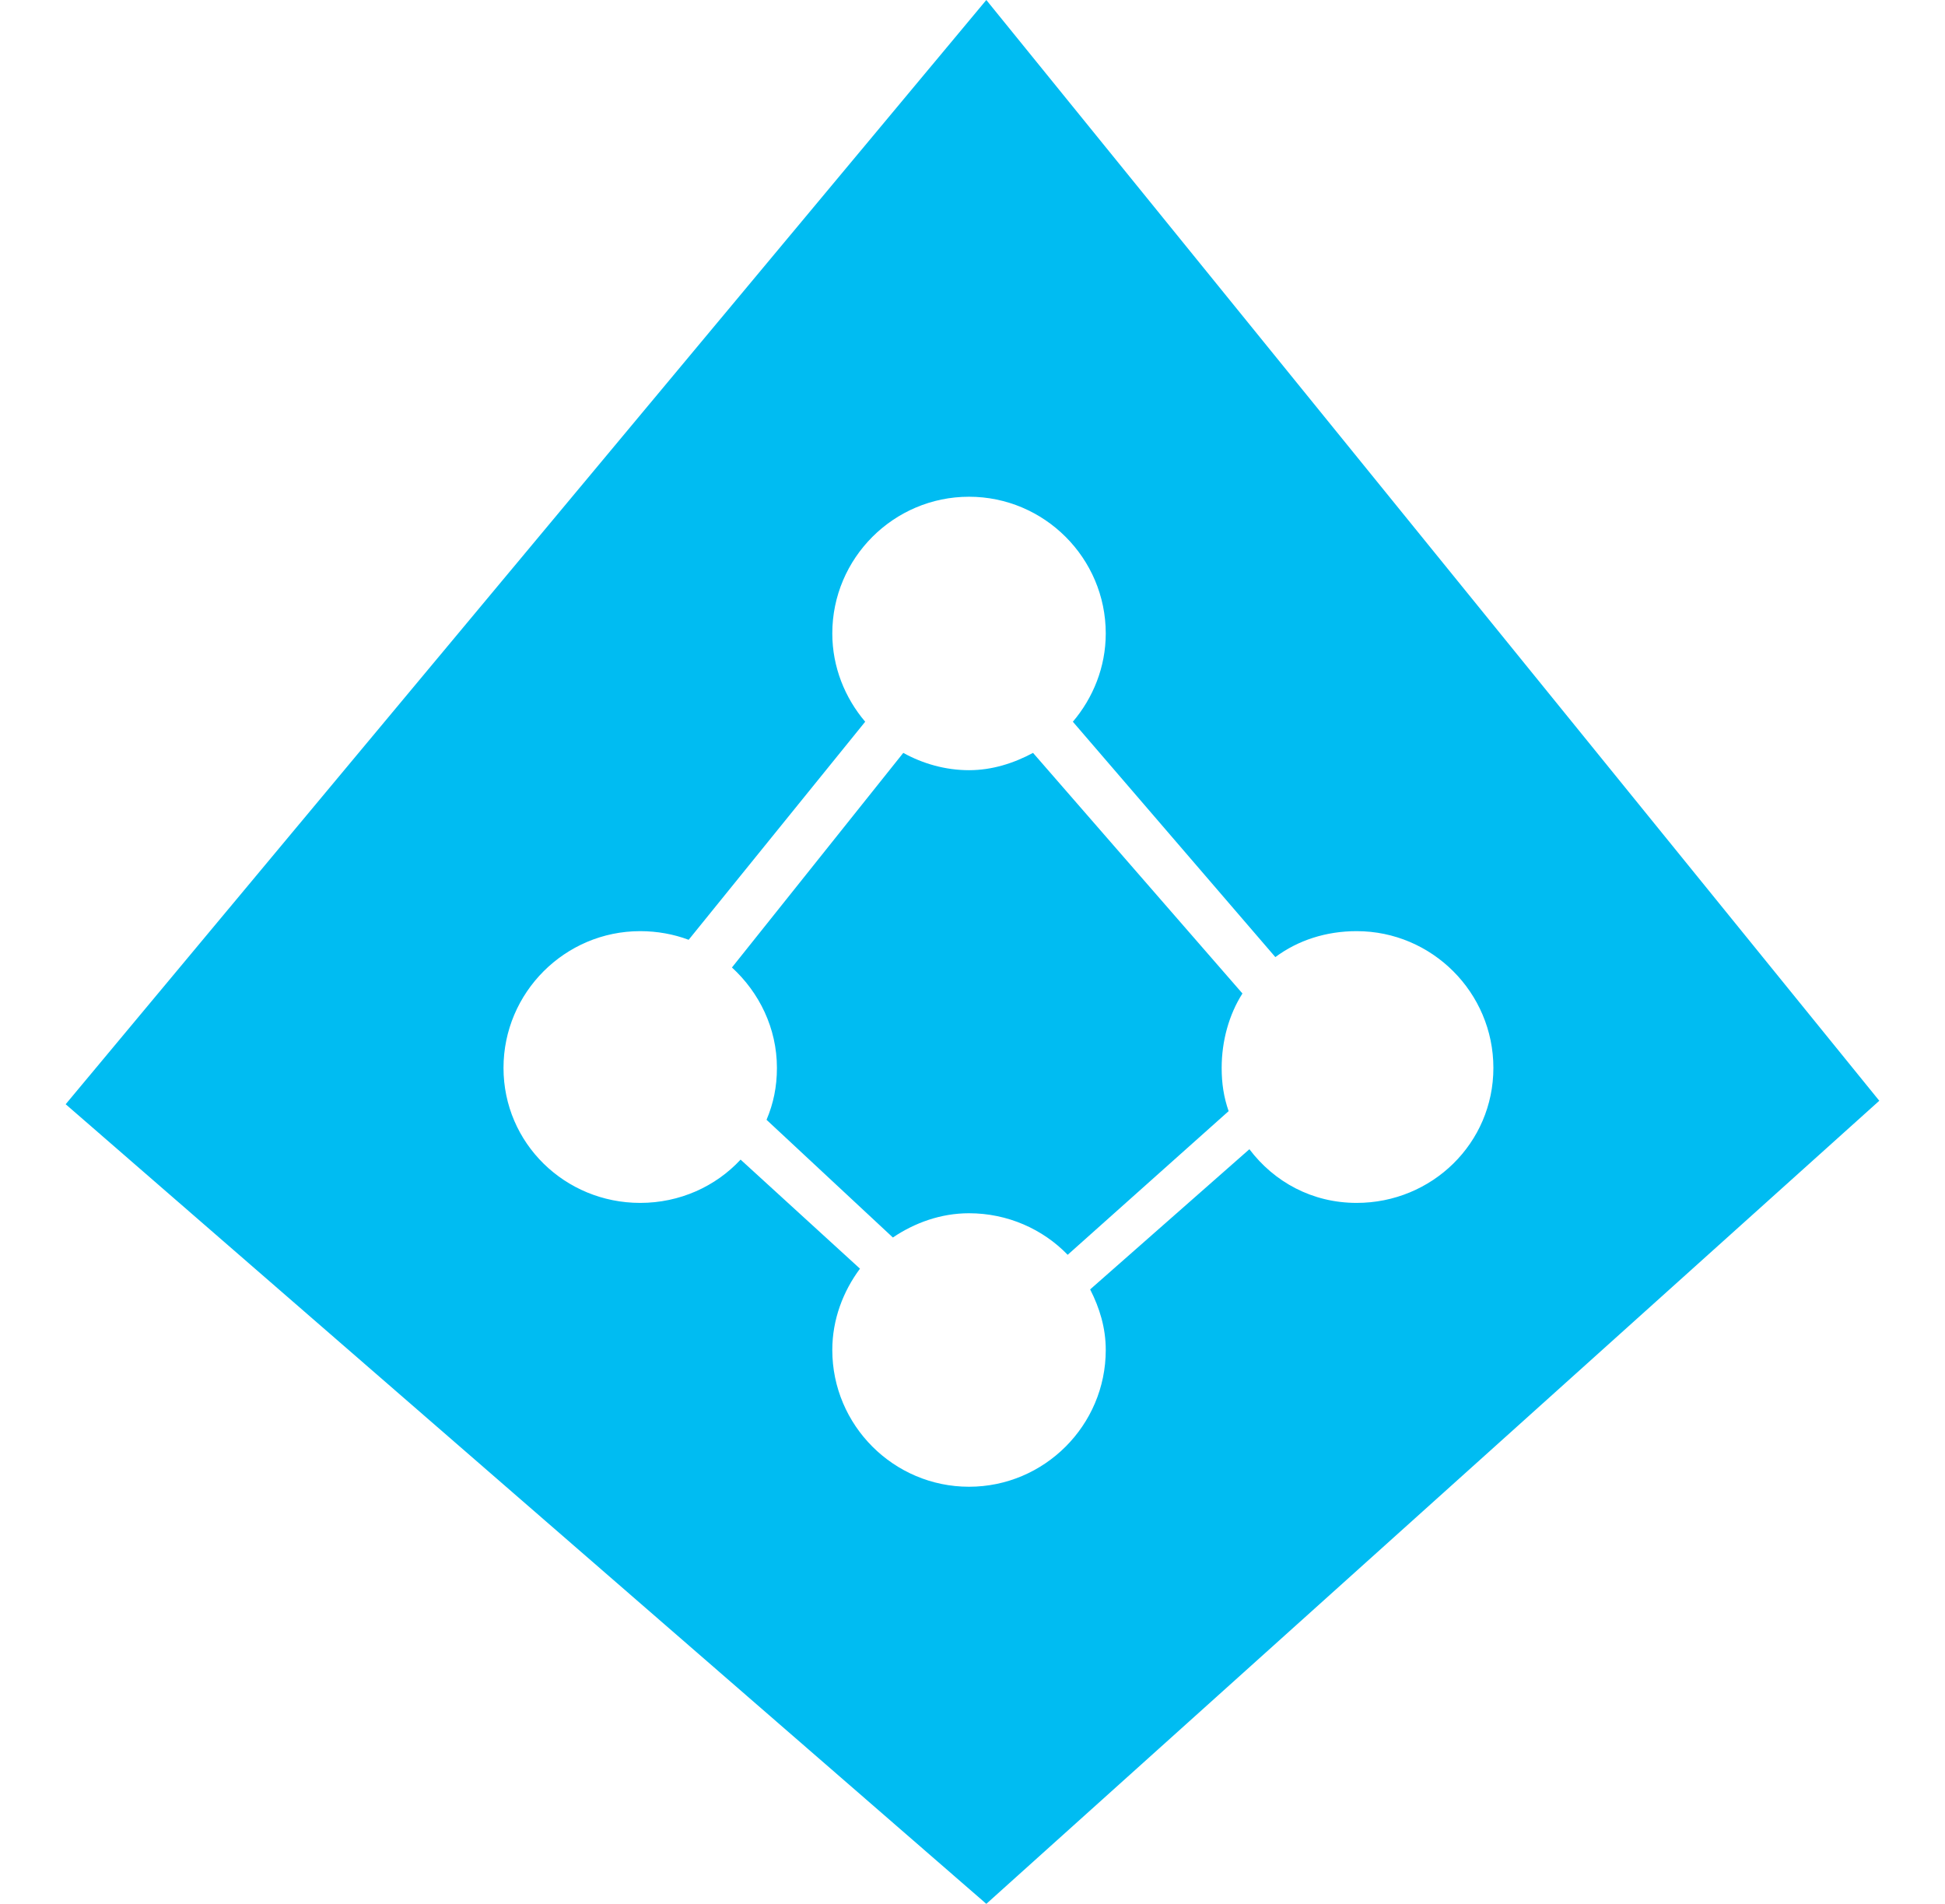 <svg xmlns="http://www.w3.org/2000/svg" width="47" height="46" viewBox="0 0 47 46" fill="none"><path d="M23.834 0L1.587 26.68L23.834 46L45.412 26.596L23.834 0ZM23.416 12.002C25.236 12.002 26.72 13.486 26.72 15.305C26.72 16.118 26.413 16.864 25.925 17.438L30.818 23.125C31.367 22.717 32.046 22.498 32.783 22.498C34.603 22.498 36.087 23.982 36.087 25.802C36.087 27.622 34.603 29.064 32.783 29.064C31.711 29.064 30.792 28.561 30.191 27.767L26.343 31.154C26.571 31.602 26.72 32.081 26.72 32.618C26.72 34.438 25.236 35.922 23.416 35.922C21.596 35.922 20.112 34.438 20.112 32.618C20.112 31.881 20.373 31.201 20.781 30.653L17.896 28.018C17.294 28.667 16.425 29.064 15.47 29.064C13.651 29.064 12.167 27.622 12.167 25.802C12.167 23.982 13.651 22.498 15.47 22.498C15.88 22.498 16.28 22.571 16.641 22.707L20.907 17.438C20.419 16.864 20.112 16.118 20.112 15.305C20.112 13.486 21.596 12.002 23.416 12.002ZM21.827 18.191L17.687 23.376C18.345 23.979 18.774 24.84 18.774 25.802C18.774 26.257 18.69 26.662 18.523 27.056L21.576 29.9C22.102 29.545 22.734 29.314 23.416 29.314C24.347 29.314 25.2 29.697 25.8 30.318L29.689 26.847C29.572 26.509 29.521 26.179 29.521 25.802C29.521 25.152 29.698 24.514 30.023 24.004L24.963 18.191C24.5 18.439 23.978 18.609 23.416 18.609C22.841 18.609 22.297 18.45 21.827 18.191Z" fill="#00BCF2"></path></svg>